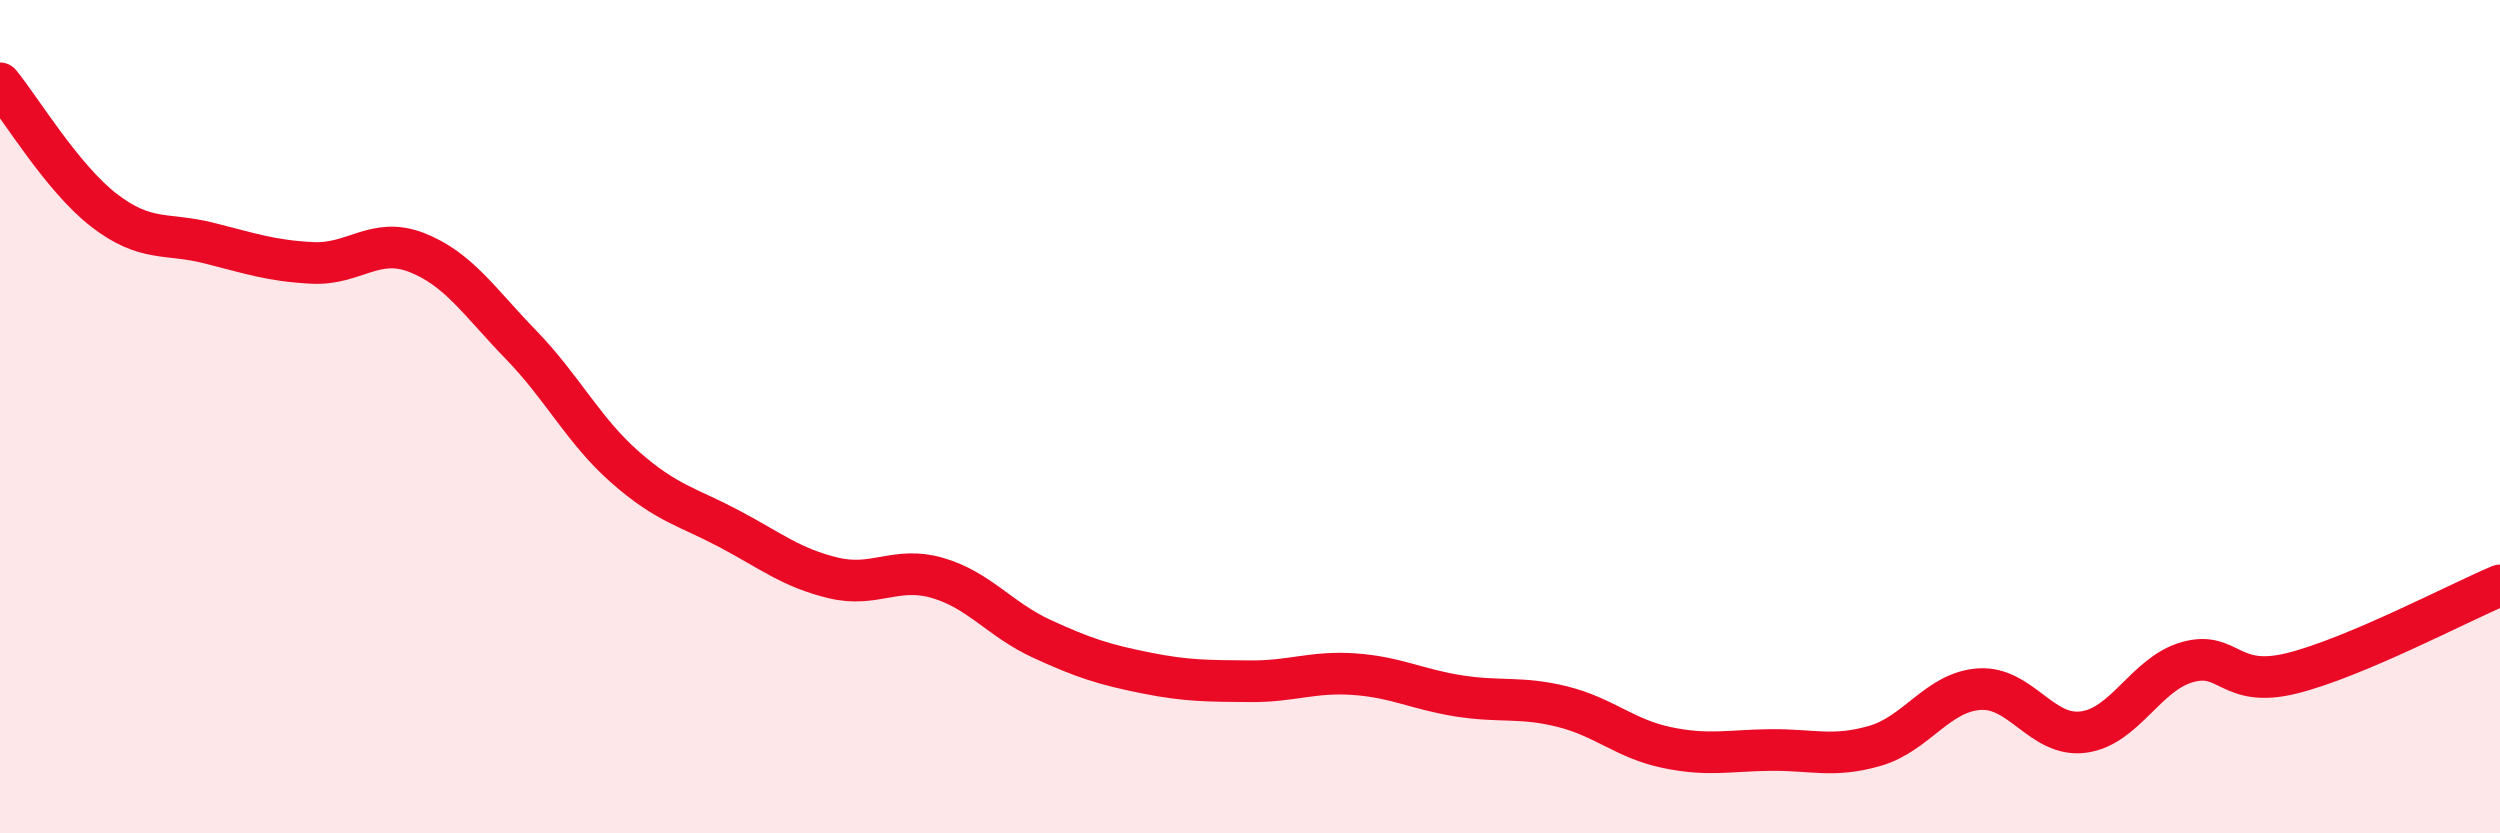 
    <svg width="60" height="20" viewBox="0 0 60 20" xmlns="http://www.w3.org/2000/svg">
      <path
        d="M 0,2 C 0.5,2.61 1.5,4.28 2.5,5.05 C 3.5,5.82 4,5.58 5,5.83 C 6,6.08 6.5,6.26 7.5,6.31 C 8.5,6.36 9,5.67 10,6.06 C 11,6.45 11.5,7.24 12.5,8.27 C 13.5,9.3 14,10.33 15,11.21 C 16,12.09 16.5,12.16 17.5,12.69 C 18.5,13.22 19,13.63 20,13.87 C 21,14.11 21.5,13.58 22.5,13.87 C 23.5,14.16 24,14.87 25,15.33 C 26,15.79 26.5,15.95 27.5,16.15 C 28.5,16.35 29,16.34 30,16.35 C 31,16.36 31.5,16.11 32.5,16.18 C 33.5,16.25 34,16.54 35,16.7 C 36,16.86 36.5,16.71 37.5,16.96 C 38.5,17.21 39,17.73 40,17.94 C 41,18.15 41.5,18.01 42.5,18 C 43.5,17.99 44,18.19 45,17.9 C 46,17.61 46.5,16.61 47.5,16.54 C 48.5,16.47 49,17.7 50,17.57 C 51,17.44 51.5,16.17 52.5,15.89 C 53.5,15.61 53.5,16.53 55,16.16 C 56.5,15.79 59,14.47 60,14.05L60 20L0 20Z"
        fill="#EB0A25"
        opacity="0.1"
        stroke-linecap="round"
        stroke-linejoin="round"
      />
      <path
        d="M 0,2 C 0.5,2.61 1.5,4.28 2.5,5.05 C 3.5,5.82 4,5.58 5,5.83 C 6,6.08 6.5,6.26 7.5,6.31 C 8.5,6.36 9,5.67 10,6.06 C 11,6.45 11.5,7.24 12.5,8.27 C 13.5,9.3 14,10.33 15,11.21 C 16,12.09 16.5,12.16 17.5,12.69 C 18.5,13.22 19,13.63 20,13.87 C 21,14.11 21.5,13.58 22.5,13.87 C 23.5,14.16 24,14.87 25,15.33 C 26,15.79 26.5,15.95 27.5,16.15 C 28.5,16.35 29,16.34 30,16.35 C 31,16.36 31.5,16.11 32.5,16.18 C 33.5,16.25 34,16.54 35,16.7 C 36,16.86 36.5,16.71 37.5,16.96 C 38.5,17.21 39,17.73 40,17.94 C 41,18.15 41.5,18.01 42.5,18 C 43.5,17.99 44,18.19 45,17.9 C 46,17.61 46.5,16.61 47.5,16.54 C 48.5,16.47 49,17.7 50,17.57 C 51,17.44 51.5,16.17 52.5,15.89 C 53.5,15.61 53.5,16.53 55,16.16 C 56.5,15.79 59,14.47 60,14.05"
        stroke="#EB0A25"
        stroke-width="1"
        fill="none"
        stroke-linecap="round"
        stroke-linejoin="round"
      />
    </svg>
  